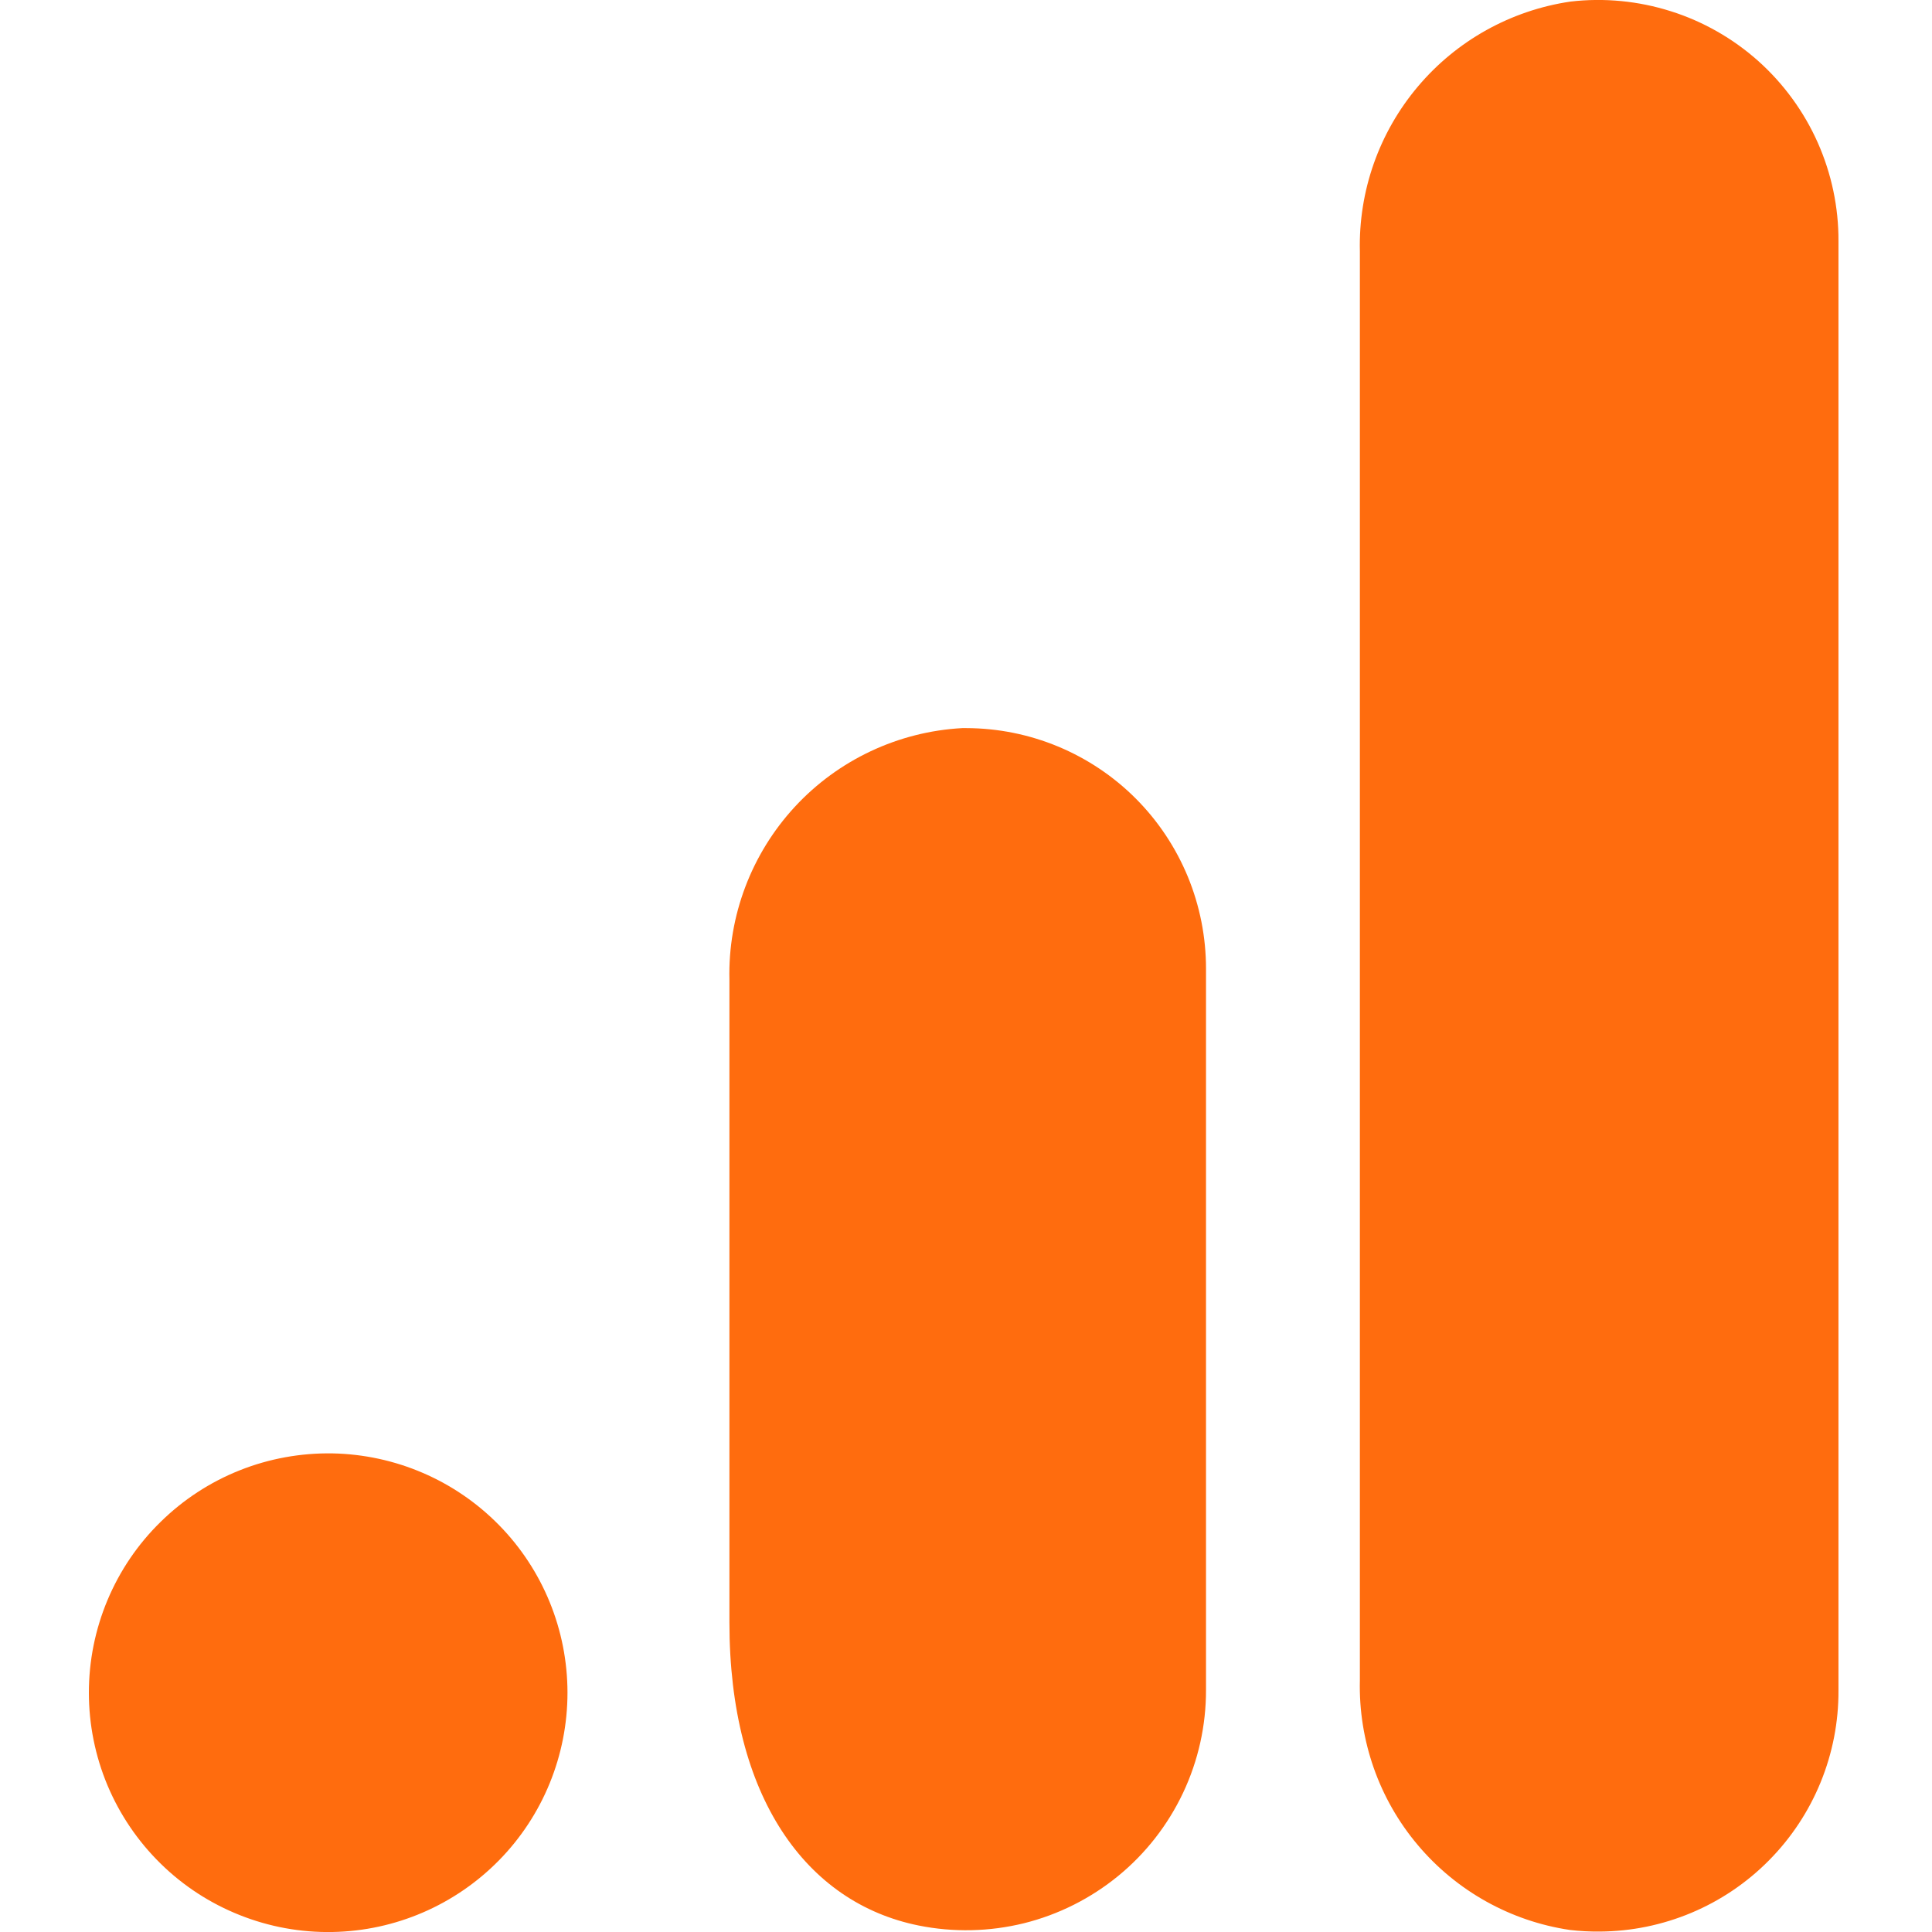 <?xml version="1.0" encoding="UTF-8"?>
<svg xmlns="http://www.w3.org/2000/svg" width="22" height="22" viewBox="0 0 22 22" fill="none">
  <g id="simple-icons:googleanalytics" clip-path="url(#clip0_8908_4940)">
    <path id="Vector" d="M20.935 2.748V19.247C20.939 19.972 20.654 20.669 20.144 21.184C19.634 21.7 18.94 21.991 18.215 21.995C18.103 21.996 17.99 21.99 17.878 21.977C17.201 21.877 16.584 21.532 16.144 21.009C15.703 20.486 15.469 19.819 15.485 19.135V2.86C15.469 2.175 15.704 1.508 16.146 0.985C16.587 0.462 17.205 0.118 17.883 0.018C18.267 -0.027 18.657 0.011 19.026 0.128C19.394 0.244 19.734 0.438 20.023 0.696C20.311 0.954 20.542 1.271 20.699 1.624C20.856 1.978 20.937 2.361 20.935 2.748ZM3.787 16.55C3.425 16.544 3.065 16.609 2.729 16.743C2.392 16.877 2.086 17.077 1.828 17.331C1.569 17.584 1.364 17.887 1.224 18.221C1.084 18.555 1.012 18.913 1.012 19.275C1.012 19.637 1.084 19.996 1.224 20.33C1.364 20.663 1.569 20.966 1.828 21.22C2.086 21.474 2.392 21.673 2.729 21.807C3.065 21.941 3.425 22.007 3.787 22C4.501 21.987 5.181 21.694 5.682 21.184C6.182 20.675 6.462 19.989 6.462 19.275C6.462 18.561 6.182 17.875 5.682 17.366C5.181 16.856 4.501 16.564 3.787 16.55ZM11.003 8.291H10.957C10.23 8.331 9.546 8.652 9.051 9.187C8.557 9.722 8.289 10.428 8.306 11.157V18.476C8.306 20.463 9.181 21.668 10.46 21.926C10.857 22.006 11.267 21.997 11.661 21.9C12.054 21.802 12.42 21.618 12.734 21.361C13.047 21.105 13.299 20.781 13.472 20.415C13.645 20.048 13.734 19.648 13.733 19.243V11.03C13.733 10.671 13.663 10.316 13.526 9.983C13.389 9.652 13.189 9.35 12.935 9.095C12.682 8.841 12.38 8.639 12.049 8.501C11.717 8.363 11.362 8.292 11.003 8.291Z" fill="#FF6C0E"></path>
  </g>
  <defs>
    <clipPath id="clip0_8908_4940">
      <rect width="22" height="22" fill="white"></rect>
    </clipPath>
  </defs>
</svg>
